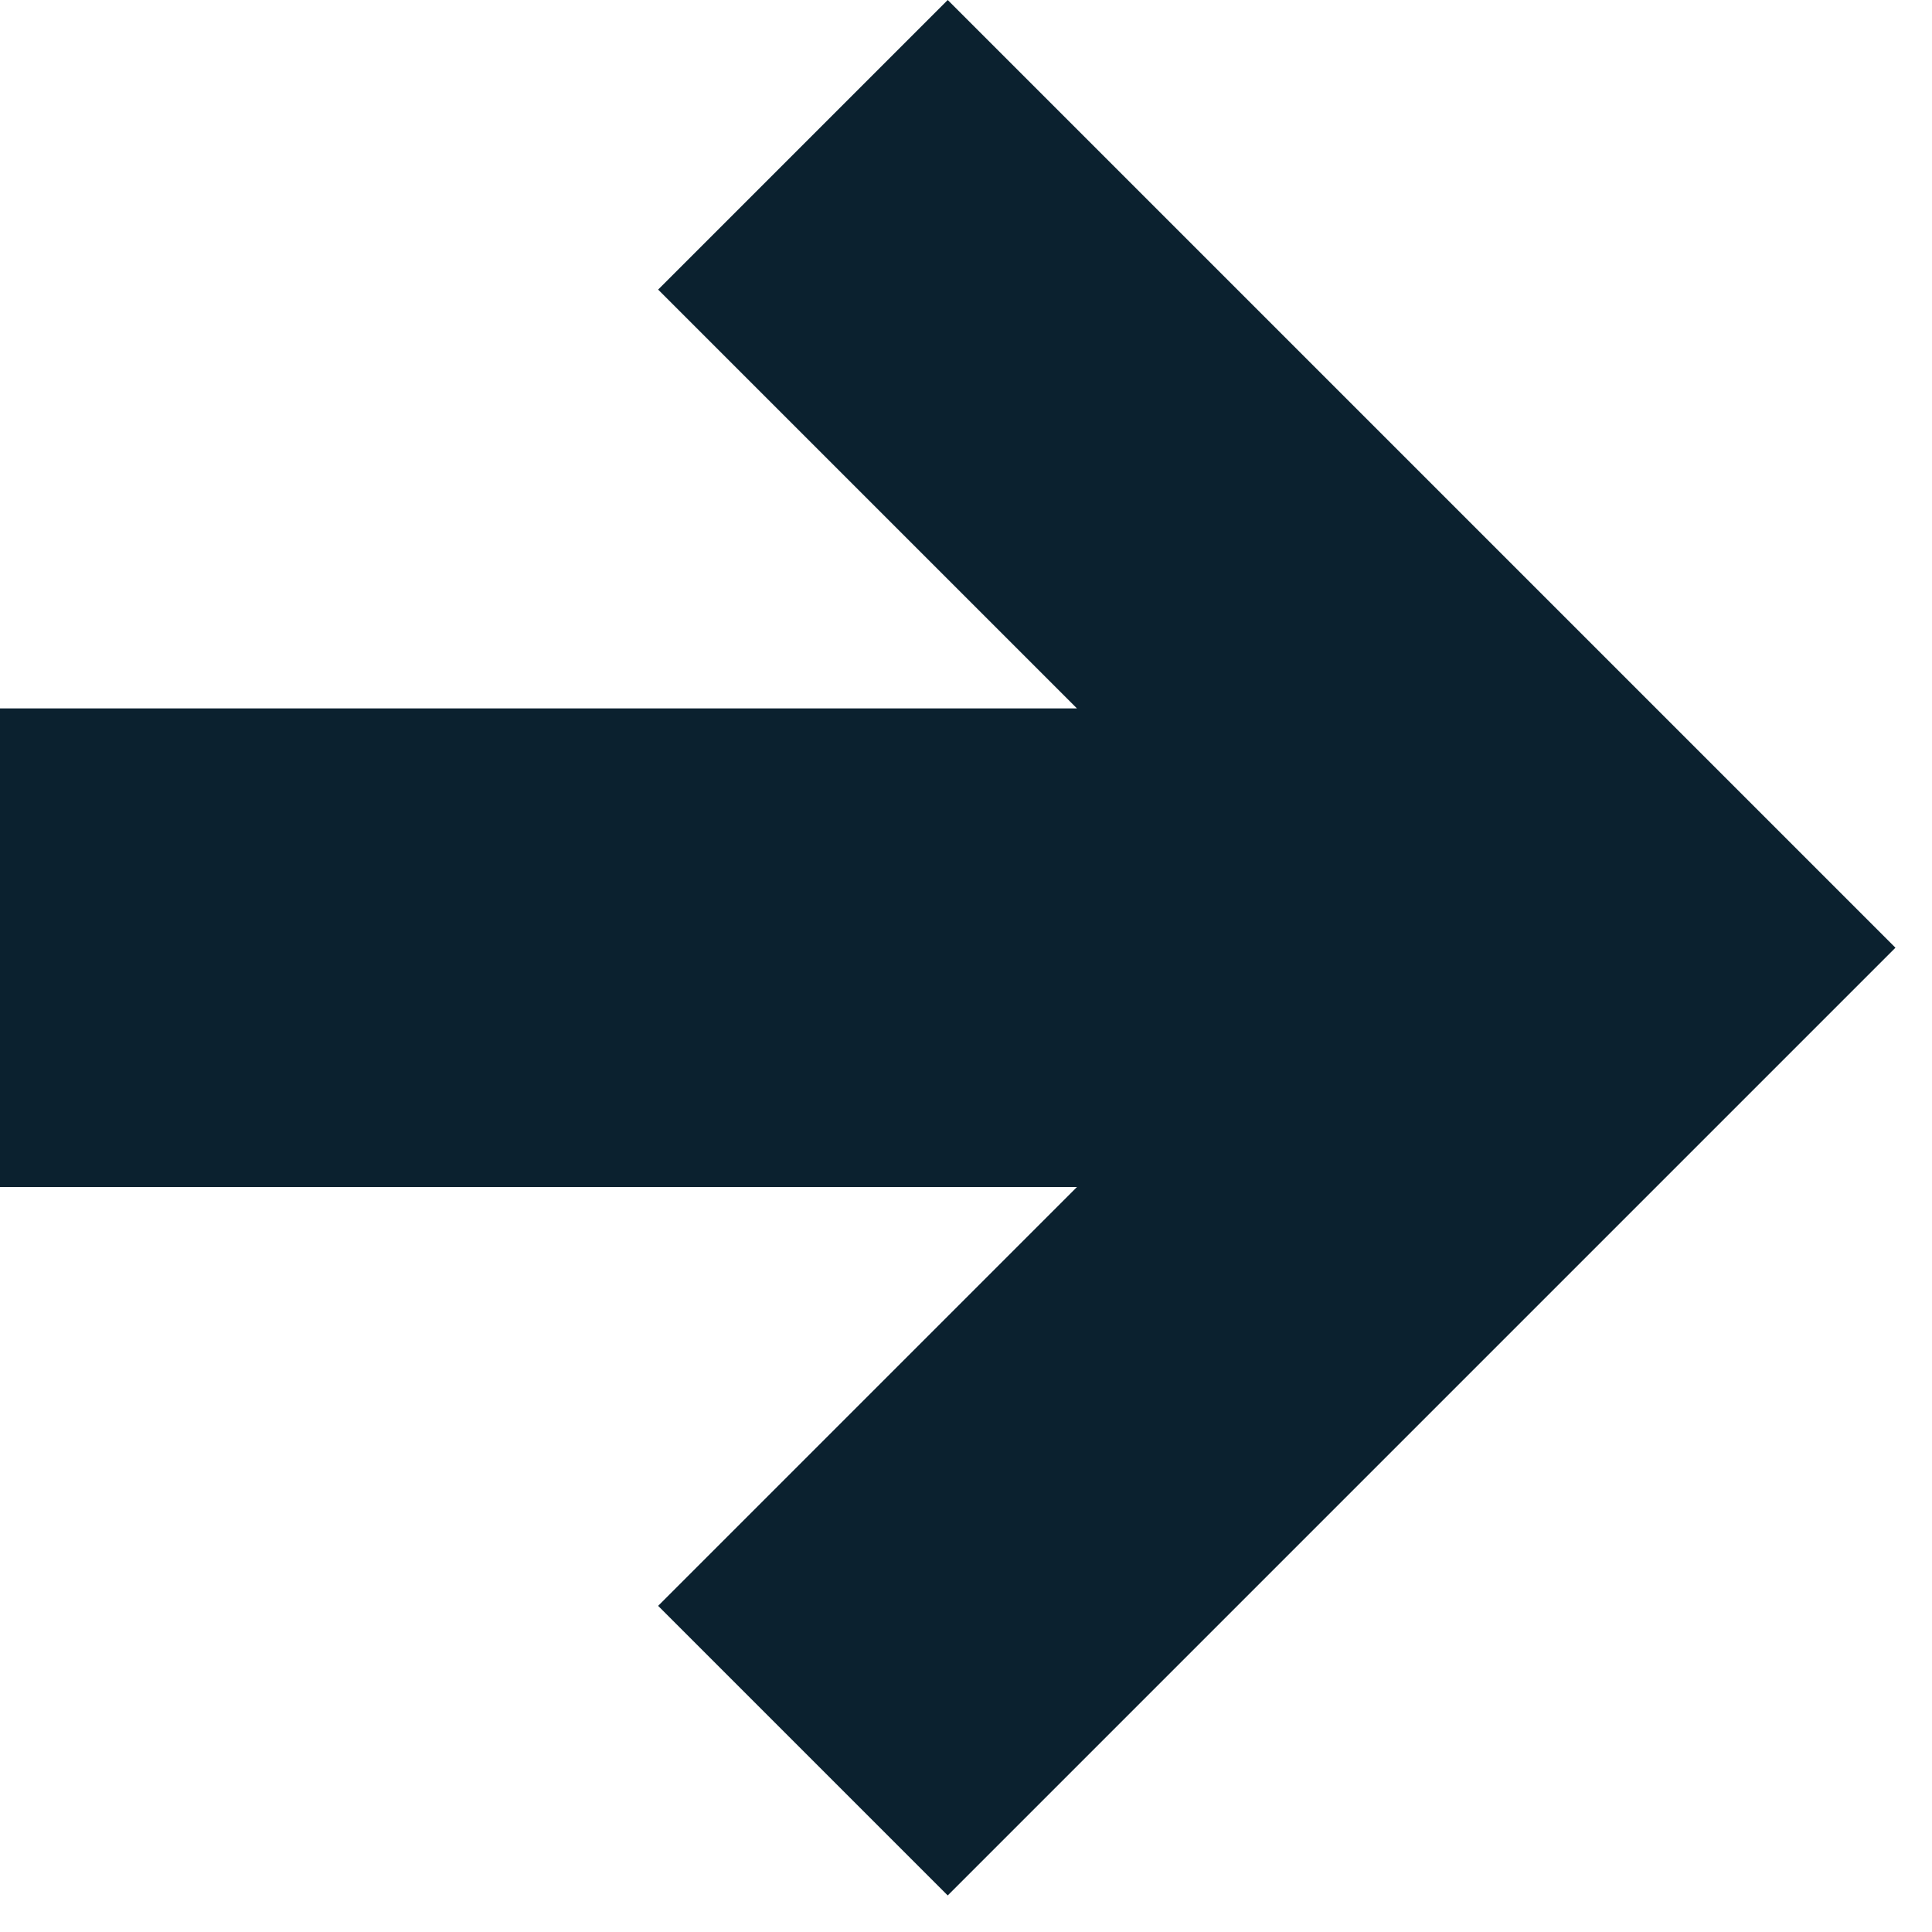 <?xml version="1.0" encoding="UTF-8"?> <svg xmlns="http://www.w3.org/2000/svg" width="37" height="37" viewBox="0 0 37 37" fill="none"> <path d="M0 13.567V22.733H20.625L12.604 30.754L18.15 36.3L36.3 18.15L18.15 0L12.604 5.546L20.625 13.567H0Z" fill="#0B212F"></path> </svg> 